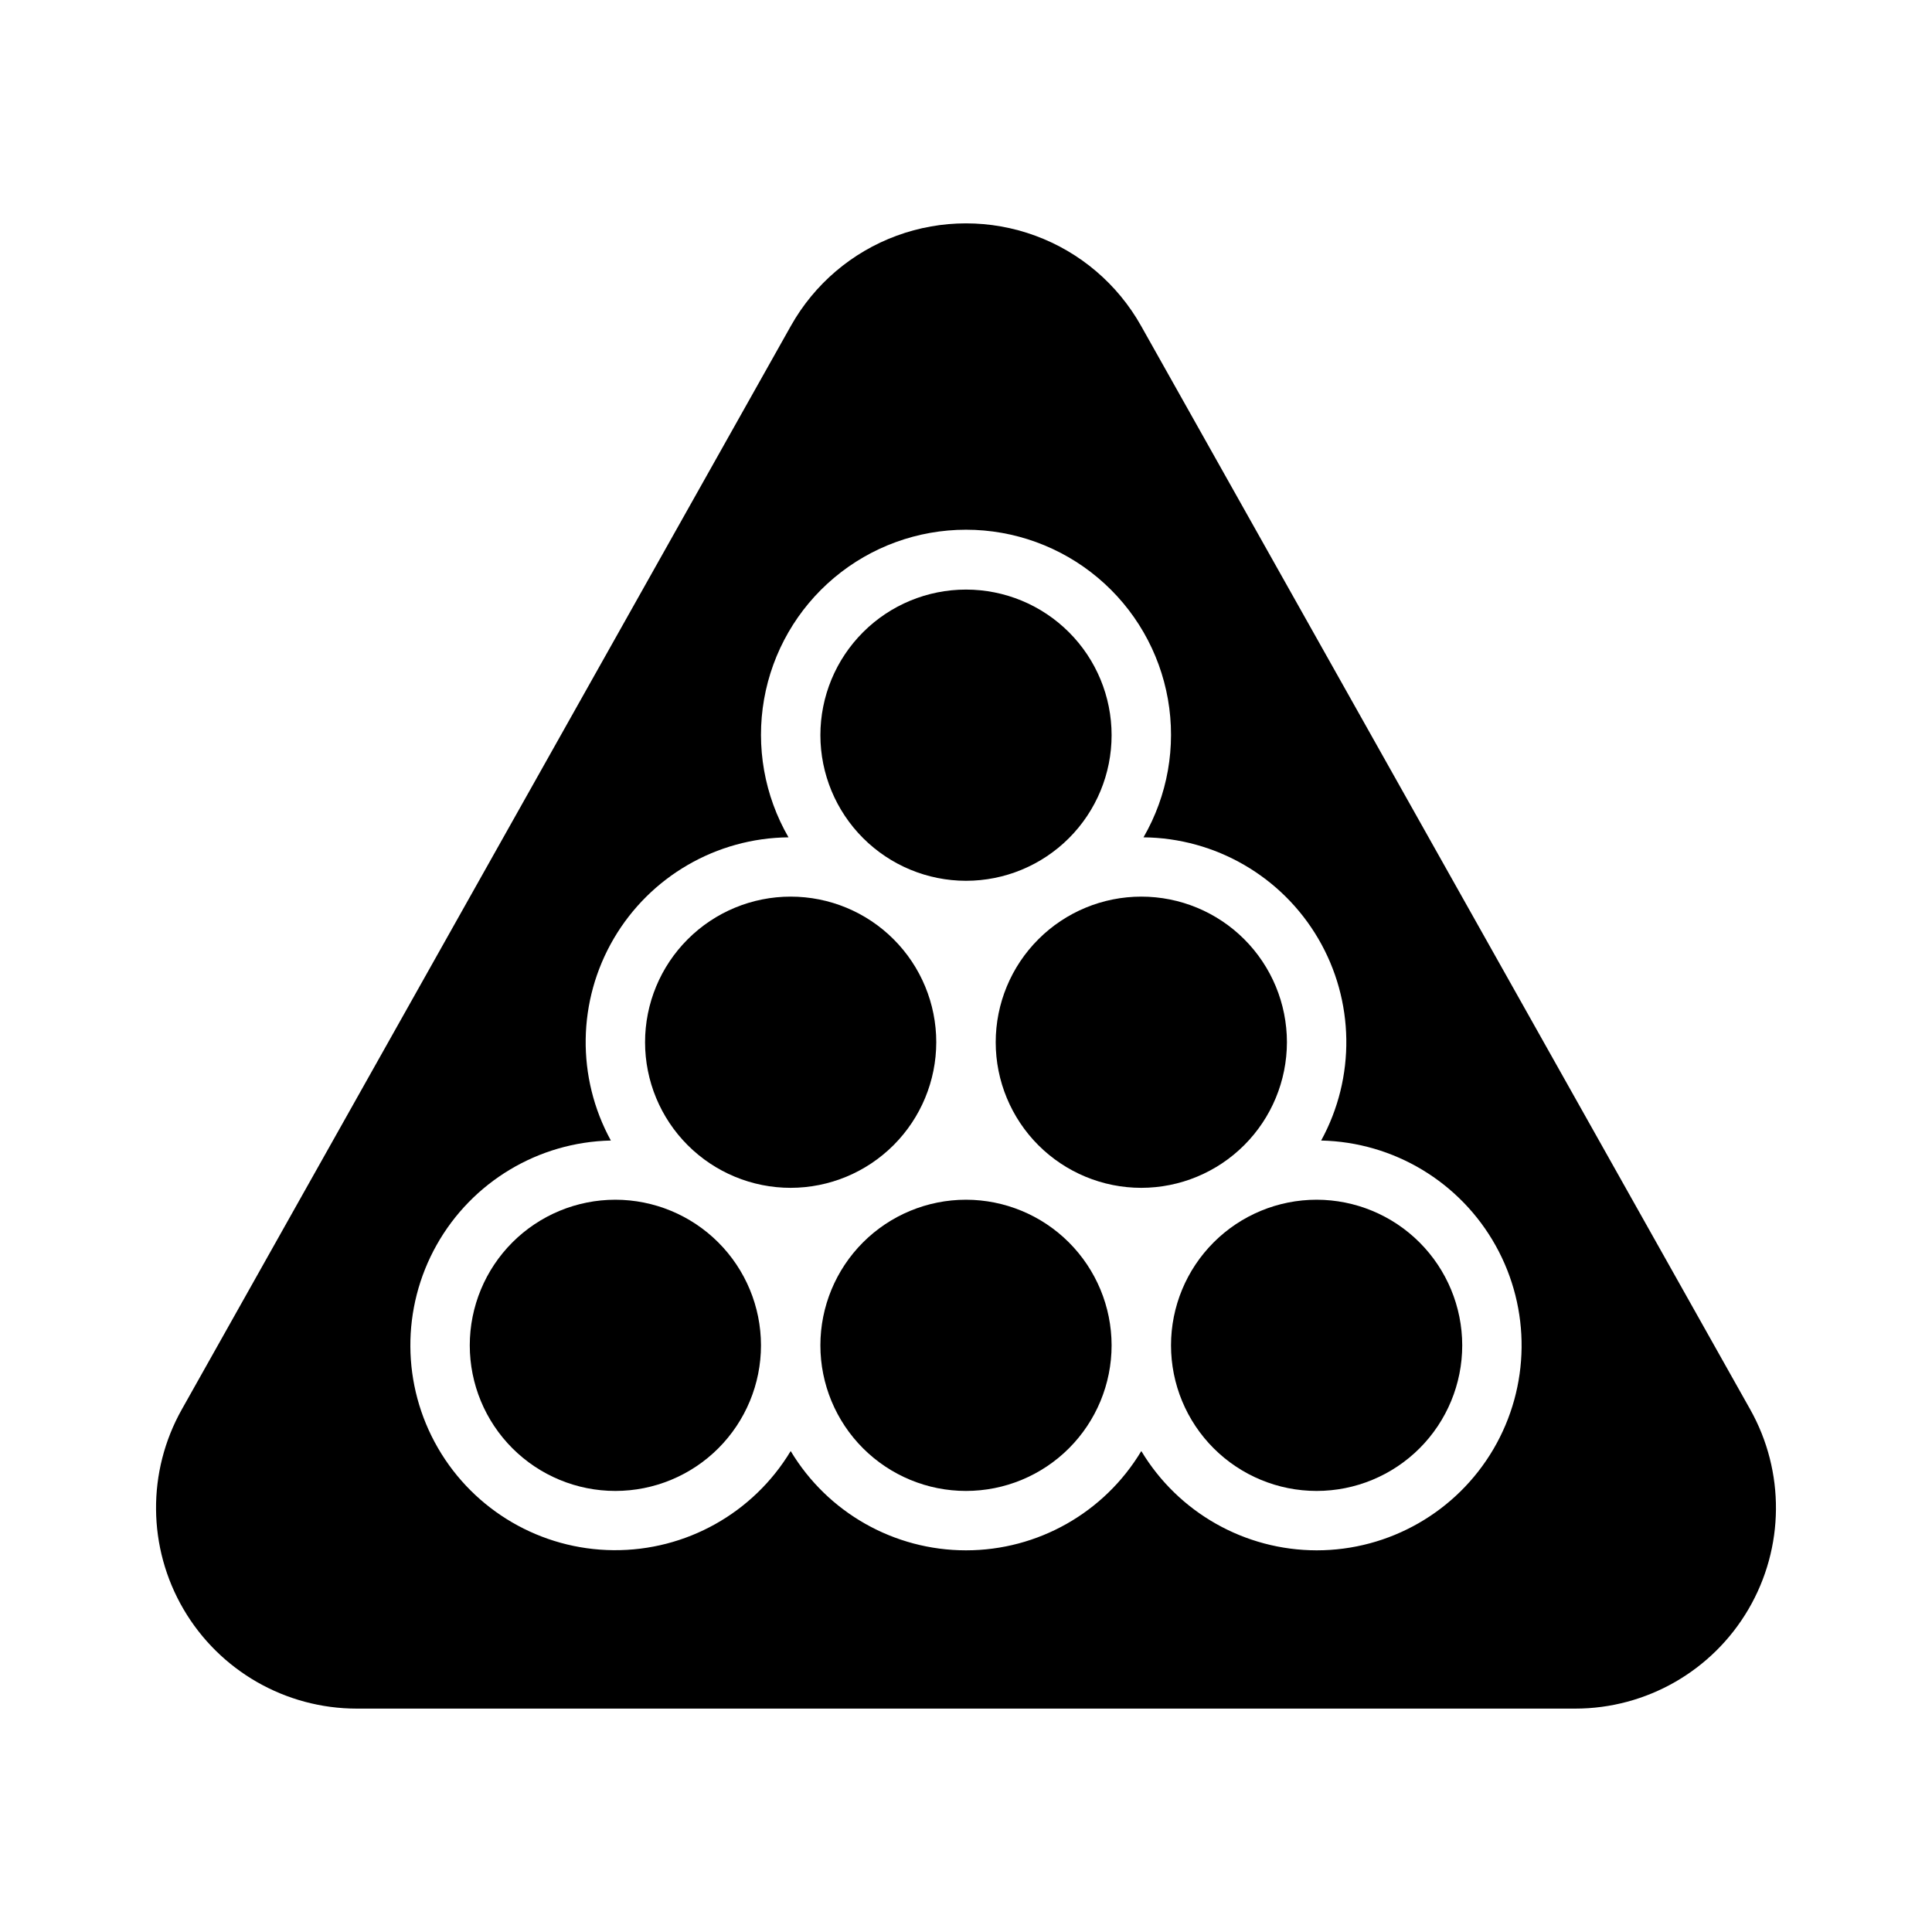 <?xml version="1.0" encoding="UTF-8"?>
<!-- Uploaded to: ICON Repo, www.iconrepo.com, Generator: ICON Repo Mixer Tools -->
<svg fill="#000000" width="800px" height="800px" version="1.1" viewBox="144 144 512 512" xmlns="http://www.w3.org/2000/svg">
 <g>
  <path d="m392.12 420.2c0-10.234-4.066-20.051-11.305-27.285-7.234-7.238-17.051-11.301-27.285-11.301s-20.047 4.066-27.281 11.305c-7.238 7.234-11.305 17.051-11.301 27.285 0 10.234 4.062 20.047 11.301 27.285 7.238 7.234 17.051 11.301 27.285 11.301 10.23-0.012 20.039-4.082 27.273-11.316 7.234-7.234 11.305-17.043 11.312-27.273z"/>
  <path d="m400 377.42c10.234 0 20.047-4.066 27.285-11.305 7.234-7.234 11.301-17.051 11.301-27.285s-4.066-20.051-11.305-27.285c-7.234-7.238-17.051-11.301-27.285-11.301s-20.051 4.066-27.285 11.305c-7.238 7.234-11.301 17.051-11.301 27.285 0.012 10.23 4.082 20.039 11.316 27.27 7.234 7.234 17.043 11.305 27.273 11.316z"/>
  <path d="m400 461.94c-10.234 0-20.051 4.066-27.289 11.301-7.234 7.238-11.301 17.055-11.301 27.289s4.066 20.047 11.305 27.285c7.238 7.234 17.051 11.301 27.285 11.301 10.234-0.004 20.051-4.066 27.285-11.305 7.238-7.238 11.301-17.055 11.301-27.289-0.012-10.23-4.082-20.035-11.316-27.27s-17.043-11.301-27.27-11.312z"/>
  <path d="m307.08 461.94c-10.234 0-20.047 4.066-27.285 11.301-7.234 7.238-11.301 17.055-11.301 27.289s4.066 20.047 11.305 27.285c7.234 7.234 17.051 11.301 27.285 11.301 10.234-0.004 20.051-4.066 27.285-11.305 7.234-7.238 11.301-17.055 11.301-27.289-0.012-10.23-4.082-20.035-11.316-27.27-7.234-7.234-17.043-11.301-27.273-11.312z"/>
  <path d="m607.82 517.51-161.44-287.18c-6.199-11.027-16.121-19.488-27.992-23.859-11.871-4.371-24.91-4.371-36.781 0-11.871 4.371-21.797 12.832-27.996 23.859l-161.43 287.18c-9.266 16.477-9.09 36.629 0.453 52.945 9.547 16.316 27.027 26.344 45.93 26.344h322.87c18.902 0 36.387-10.027 45.93-26.344 9.547-16.316 9.719-36.469 0.457-52.945zm-114.9 37.344c-19.027-0.023-36.652-10.008-46.461-26.312-9.789 16.324-27.426 26.312-46.457 26.312-19.035 0-36.672-9.988-46.461-26.312-9.91 16.449-27.77 26.438-46.973 26.273-19.199-0.164-36.887-10.461-46.508-27.078-9.625-16.617-9.754-37.082-0.34-53.82 9.41-16.734 26.965-27.258 46.164-27.664-9.168-16.734-8.875-37.051 0.77-53.516 9.648-16.461 27.227-26.648 46.305-26.836-6.391-11.062-8.684-24.023-6.469-36.605 2.215-12.582 8.793-23.984 18.578-32.195 9.789-8.215 22.156-12.719 34.934-12.719 12.773 0 25.145 4.504 34.93 12.719 9.785 8.211 16.363 19.613 18.578 32.195 2.215 12.582-0.074 25.543-6.469 36.605 19.078 0.188 36.66 10.375 46.305 26.836 9.645 16.465 9.938 36.781 0.773 53.516 19.258 0.418 36.852 11.008 46.238 27.832 9.387 16.82 9.16 37.355-0.594 53.965-9.758 16.609-27.582 26.809-46.844 26.805z"/>
  <path d="m485.05 420.2c-0.004-10.234-4.07-20.051-11.305-27.285-7.238-7.238-17.055-11.301-27.285-11.301-10.234 0-20.051 4.066-27.285 11.305-7.238 7.234-11.301 17.051-11.301 27.285s4.066 20.047 11.301 27.285c7.238 7.234 17.051 11.301 27.285 11.301 10.23-0.012 20.043-4.082 27.273-11.316 7.234-7.234 11.305-17.043 11.316-27.273z"/>
  <path d="m492.92 461.94c-10.234 0-20.051 4.066-27.285 11.301-7.238 7.238-11.305 17.055-11.305 27.289 0.004 10.234 4.066 20.047 11.305 27.285 7.238 7.234 17.055 11.301 27.289 11.301 10.234-0.004 20.047-4.066 27.285-11.305 7.234-7.238 11.301-17.055 11.297-27.289-0.012-10.23-4.082-20.035-11.316-27.27-7.231-7.234-17.039-11.301-27.27-11.312z"/>
 </g>
</svg>